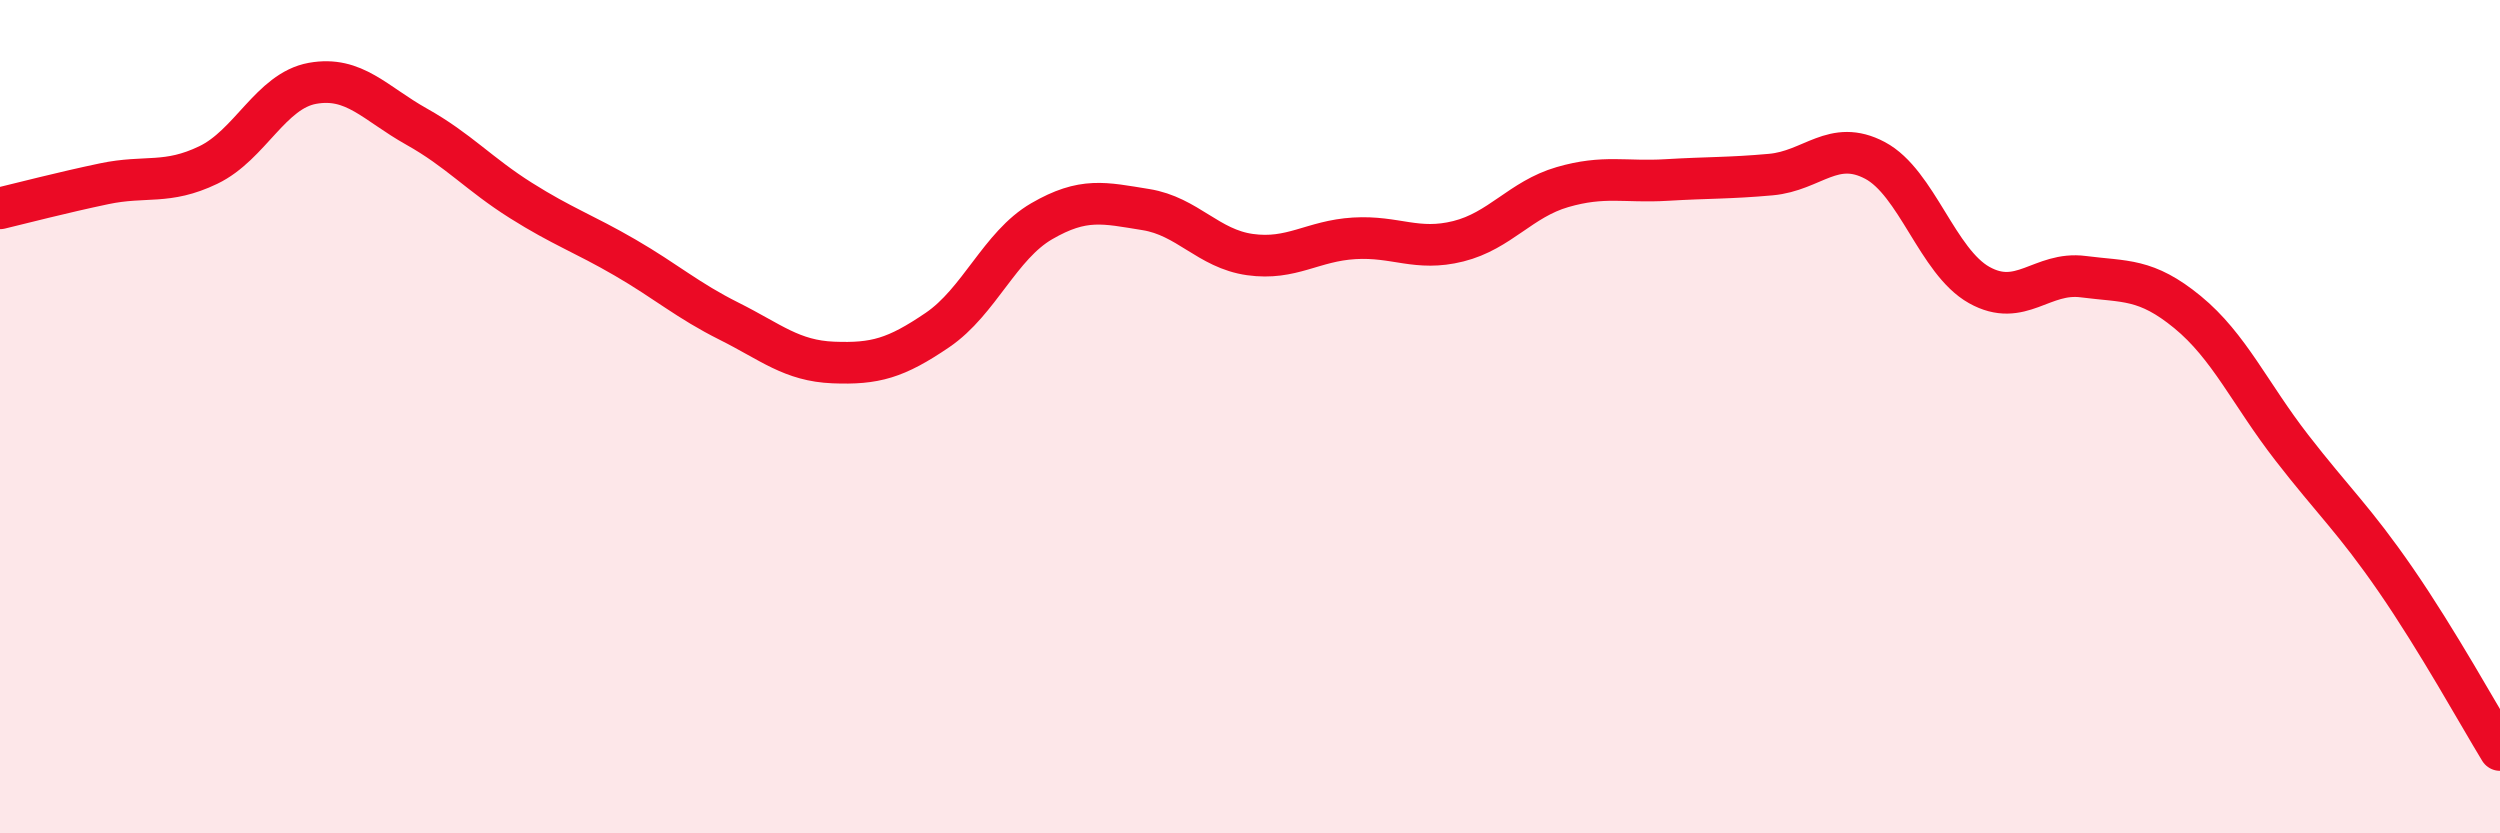 
    <svg width="60" height="20" viewBox="0 0 60 20" xmlns="http://www.w3.org/2000/svg">
      <path
        d="M 0,5 C 0.5,4.88 1.5,4.62 2.5,4.41 C 3.5,4.2 4,4.44 5,3.96 C 6,3.48 6.5,2.18 7.5,2 C 8.5,1.82 9,2.48 10,3.04 C 11,3.6 11.5,4.18 12.5,4.81 C 13.5,5.44 14,5.6 15,6.18 C 16,6.76 16.5,7.21 17.5,7.71 C 18.5,8.21 19,8.66 20,8.7 C 21,8.74 21.5,8.6 22.5,7.92 C 23.5,7.24 24,5.89 25,5.31 C 26,4.73 26.5,4.87 27.5,5.03 C 28.5,5.19 29,5.97 30,6.11 C 31,6.25 31.5,5.78 32.5,5.72 C 33.5,5.66 34,6.04 35,5.79 C 36,5.54 36.5,4.78 37.5,4.49 C 38.5,4.2 39,4.38 40,4.32 C 41,4.26 41.5,4.28 42.5,4.19 C 43.5,4.1 44,3.32 45,3.85 C 46,4.38 46.5,6.28 47.5,6.84 C 48.5,7.4 49,6.51 50,6.64 C 51,6.77 51.5,6.67 52.5,7.49 C 53.5,8.31 54,9.45 55,10.74 C 56,12.03 56.5,12.47 57.5,13.92 C 58.5,15.37 59.5,17.18 60,18L60 20L0 20Z"
        fill="#EB0A25"
        opacity="0.1"
        stroke-linecap="round"
        stroke-linejoin="round"
      />
      <path
        d="M 0,5 C 0.5,4.88 1.5,4.62 2.5,4.41 C 3.5,4.2 4,4.44 5,3.96 C 6,3.48 6.5,2.18 7.5,2 C 8.5,1.82 9,2.48 10,3.04 C 11,3.6 11.5,4.18 12.5,4.81 C 13.5,5.44 14,5.6 15,6.18 C 16,6.76 16.5,7.21 17.5,7.71 C 18.5,8.21 19,8.66 20,8.7 C 21,8.74 21.5,8.6 22.5,7.92 C 23.5,7.24 24,5.89 25,5.31 C 26,4.73 26.5,4.87 27.5,5.03 C 28.5,5.19 29,5.97 30,6.11 C 31,6.25 31.5,5.78 32.5,5.72 C 33.5,5.66 34,6.04 35,5.79 C 36,5.54 36.5,4.78 37.5,4.49 C 38.5,4.2 39,4.38 40,4.32 C 41,4.26 41.5,4.28 42.5,4.19 C 43.5,4.1 44,3.32 45,3.85 C 46,4.38 46.5,6.28 47.5,6.84 C 48.5,7.4 49,6.51 50,6.64 C 51,6.77 51.5,6.67 52.5,7.49 C 53.5,8.31 54,9.45 55,10.74 C 56,12.03 56.5,12.47 57.5,13.92 C 58.5,15.37 59.5,17.18 60,18"
        stroke="#EB0A25"
        stroke-width="1"
        fill="none"
        stroke-linecap="round"
        stroke-linejoin="round"
      />
    </svg>
  
